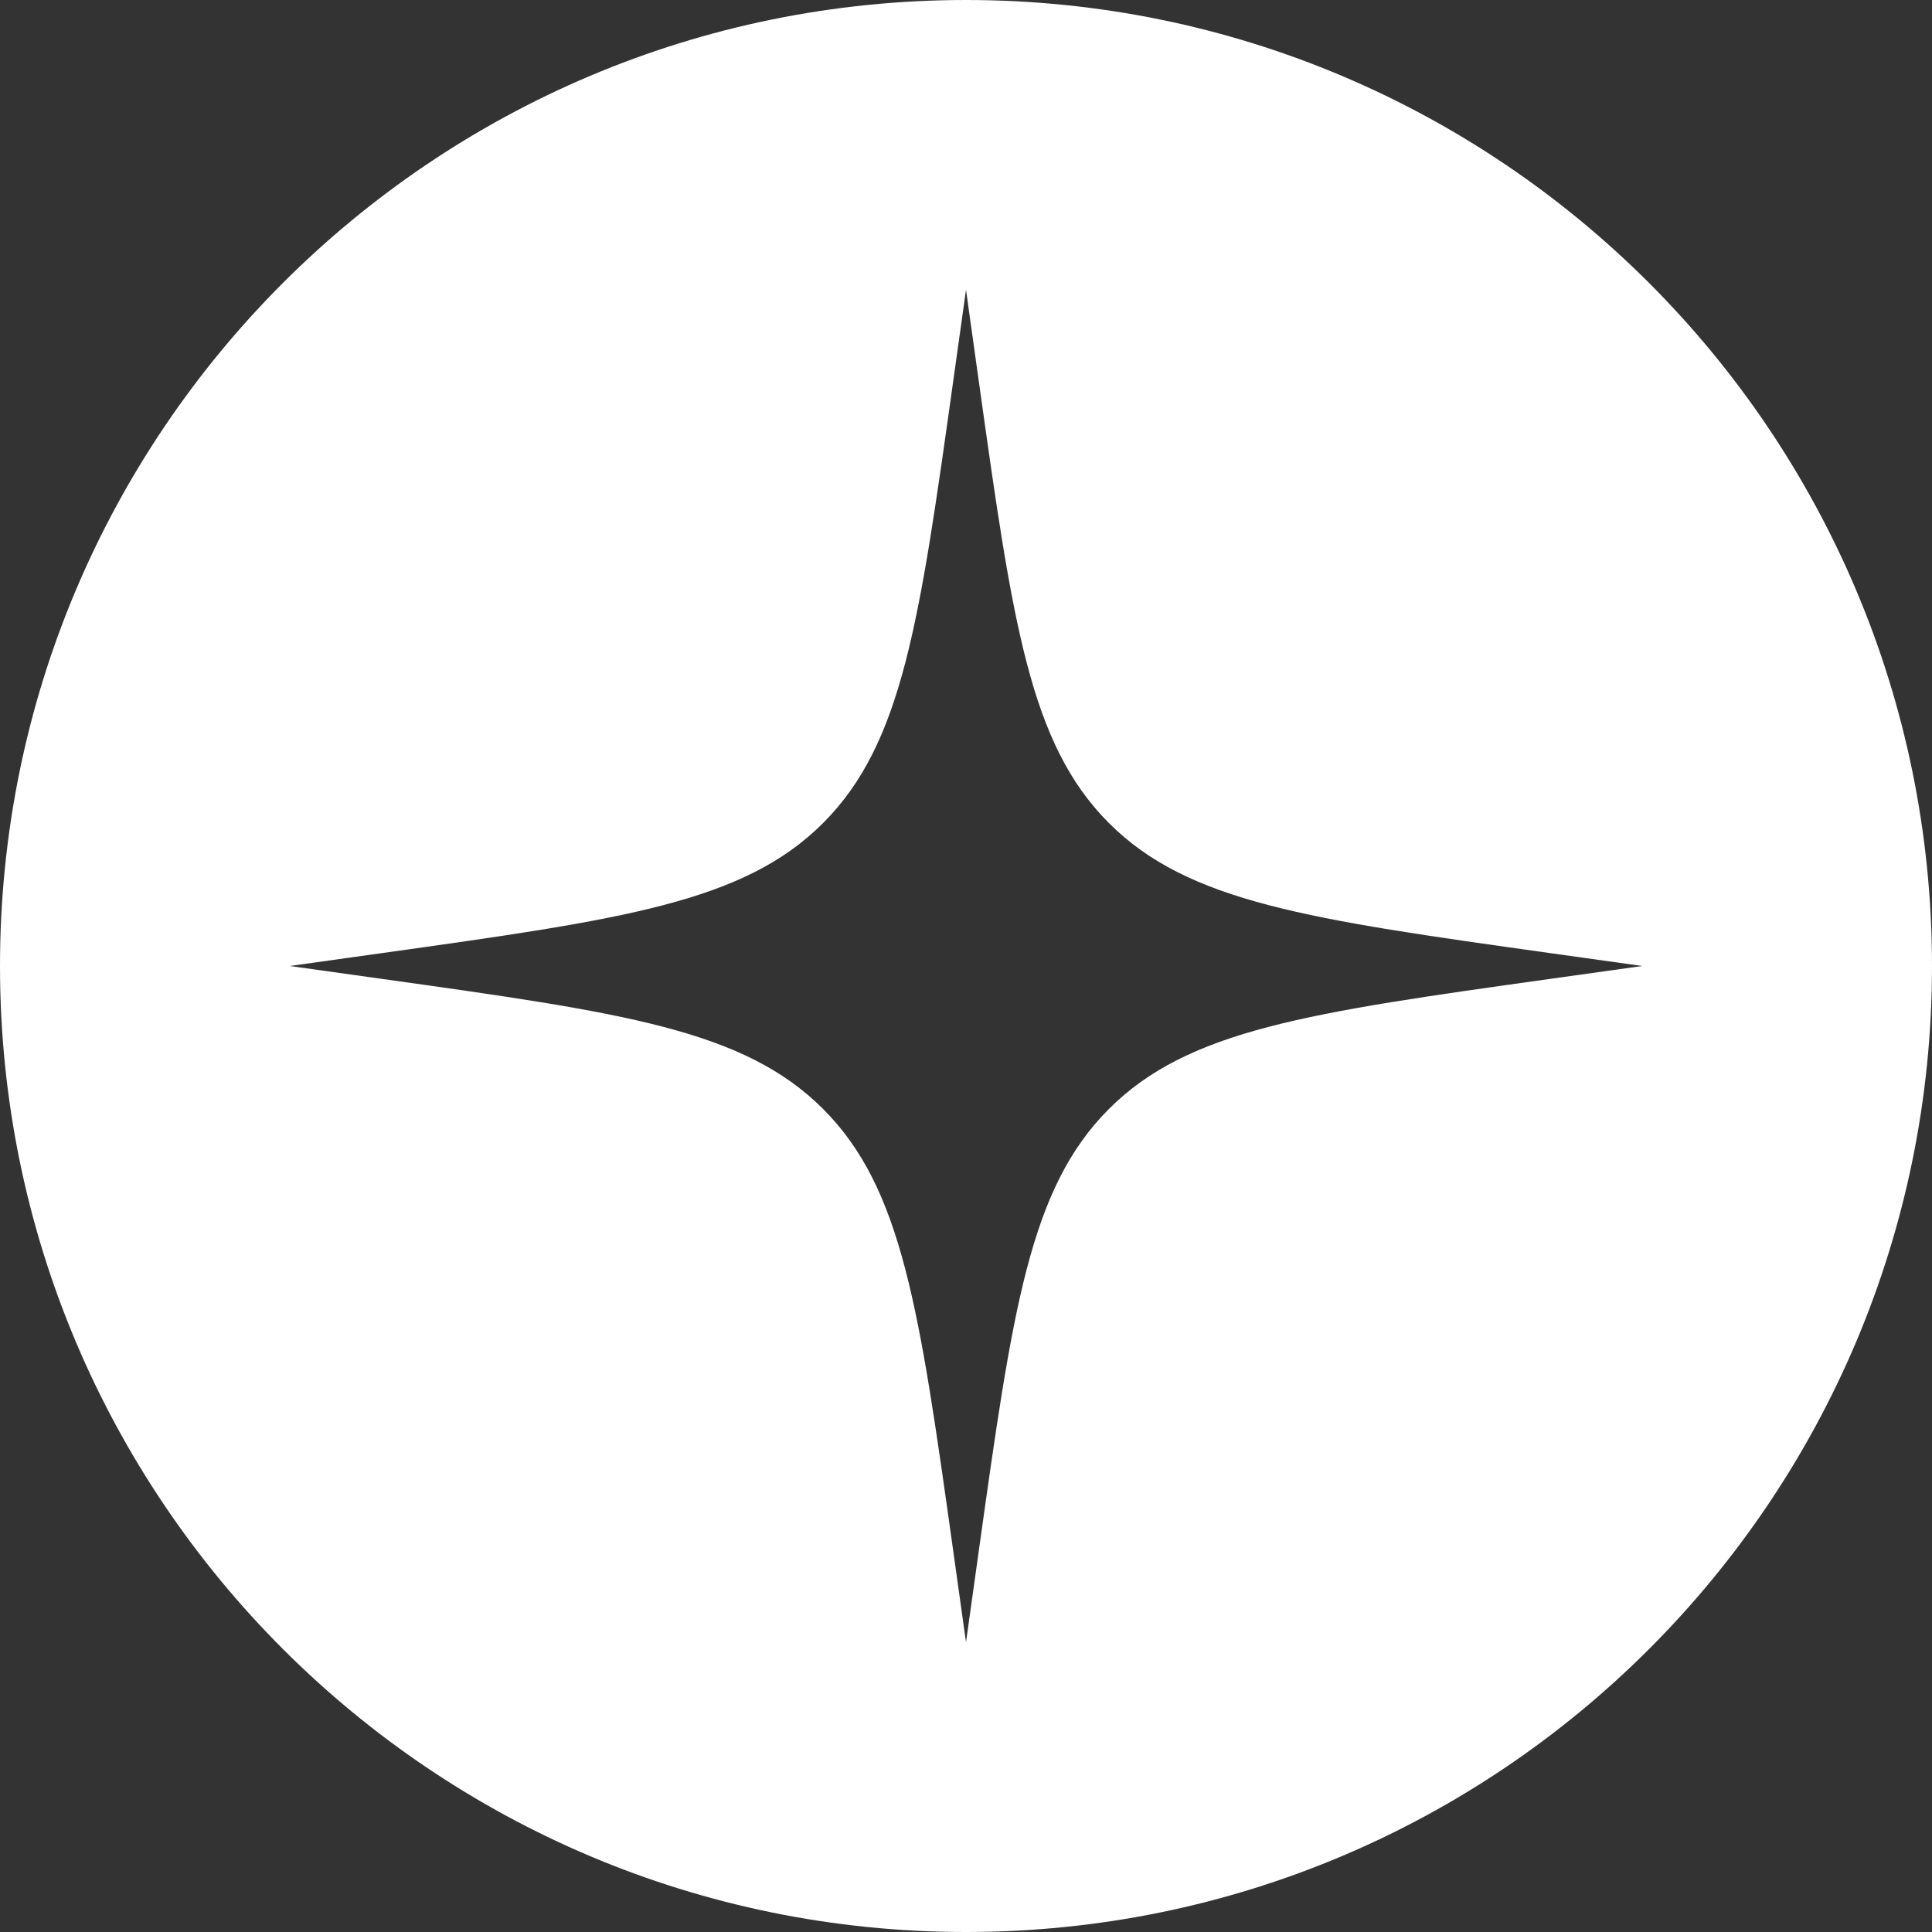<?xml version="1.0" encoding="UTF-8"?> <svg xmlns="http://www.w3.org/2000/svg" width="200" height="200" viewBox="0 0 200 200" fill="none"><rect x="0" y="0" width="200" height="200" fill="#333333" stroke="none"/><g clip-path="url(#clip0_1_1371)"><path fill-rule="evenodd" clip-rule="evenodd" d="M200 100C200 44.772 155.229 5.42499e-05 100 5.6664e-05C44.772 5.90781e-05 6.95305e-05 44.772 7.19228e-05 100C7.43588e-05 155.229 44.772 200 100 200C155.229 200 200 155.229 200 100ZM114.797 85.203C123.017 93.422 135.498 95.169 160.461 98.664L170 100L160.461 101.335C135.498 104.83 123.017 106.577 114.797 114.797C106.578 123.017 104.83 135.498 101.336 160.461L100 170L98.665 160.461C95.17 135.498 93.422 123.017 85.203 114.797C76.983 106.577 64.502 104.83 39.539 101.335L30 100L39.539 98.664C64.502 95.169 76.983 93.422 85.203 85.203C93.422 76.983 95.17 64.501 98.665 39.539L100 30L101.335 39.538C104.83 64.501 106.578 76.983 114.797 85.203Z" fill="white"></path></g><defs><clipPath id="clip0_1_1371"><rect width="200" height="200" fill="white"></rect></clipPath></defs></svg> 